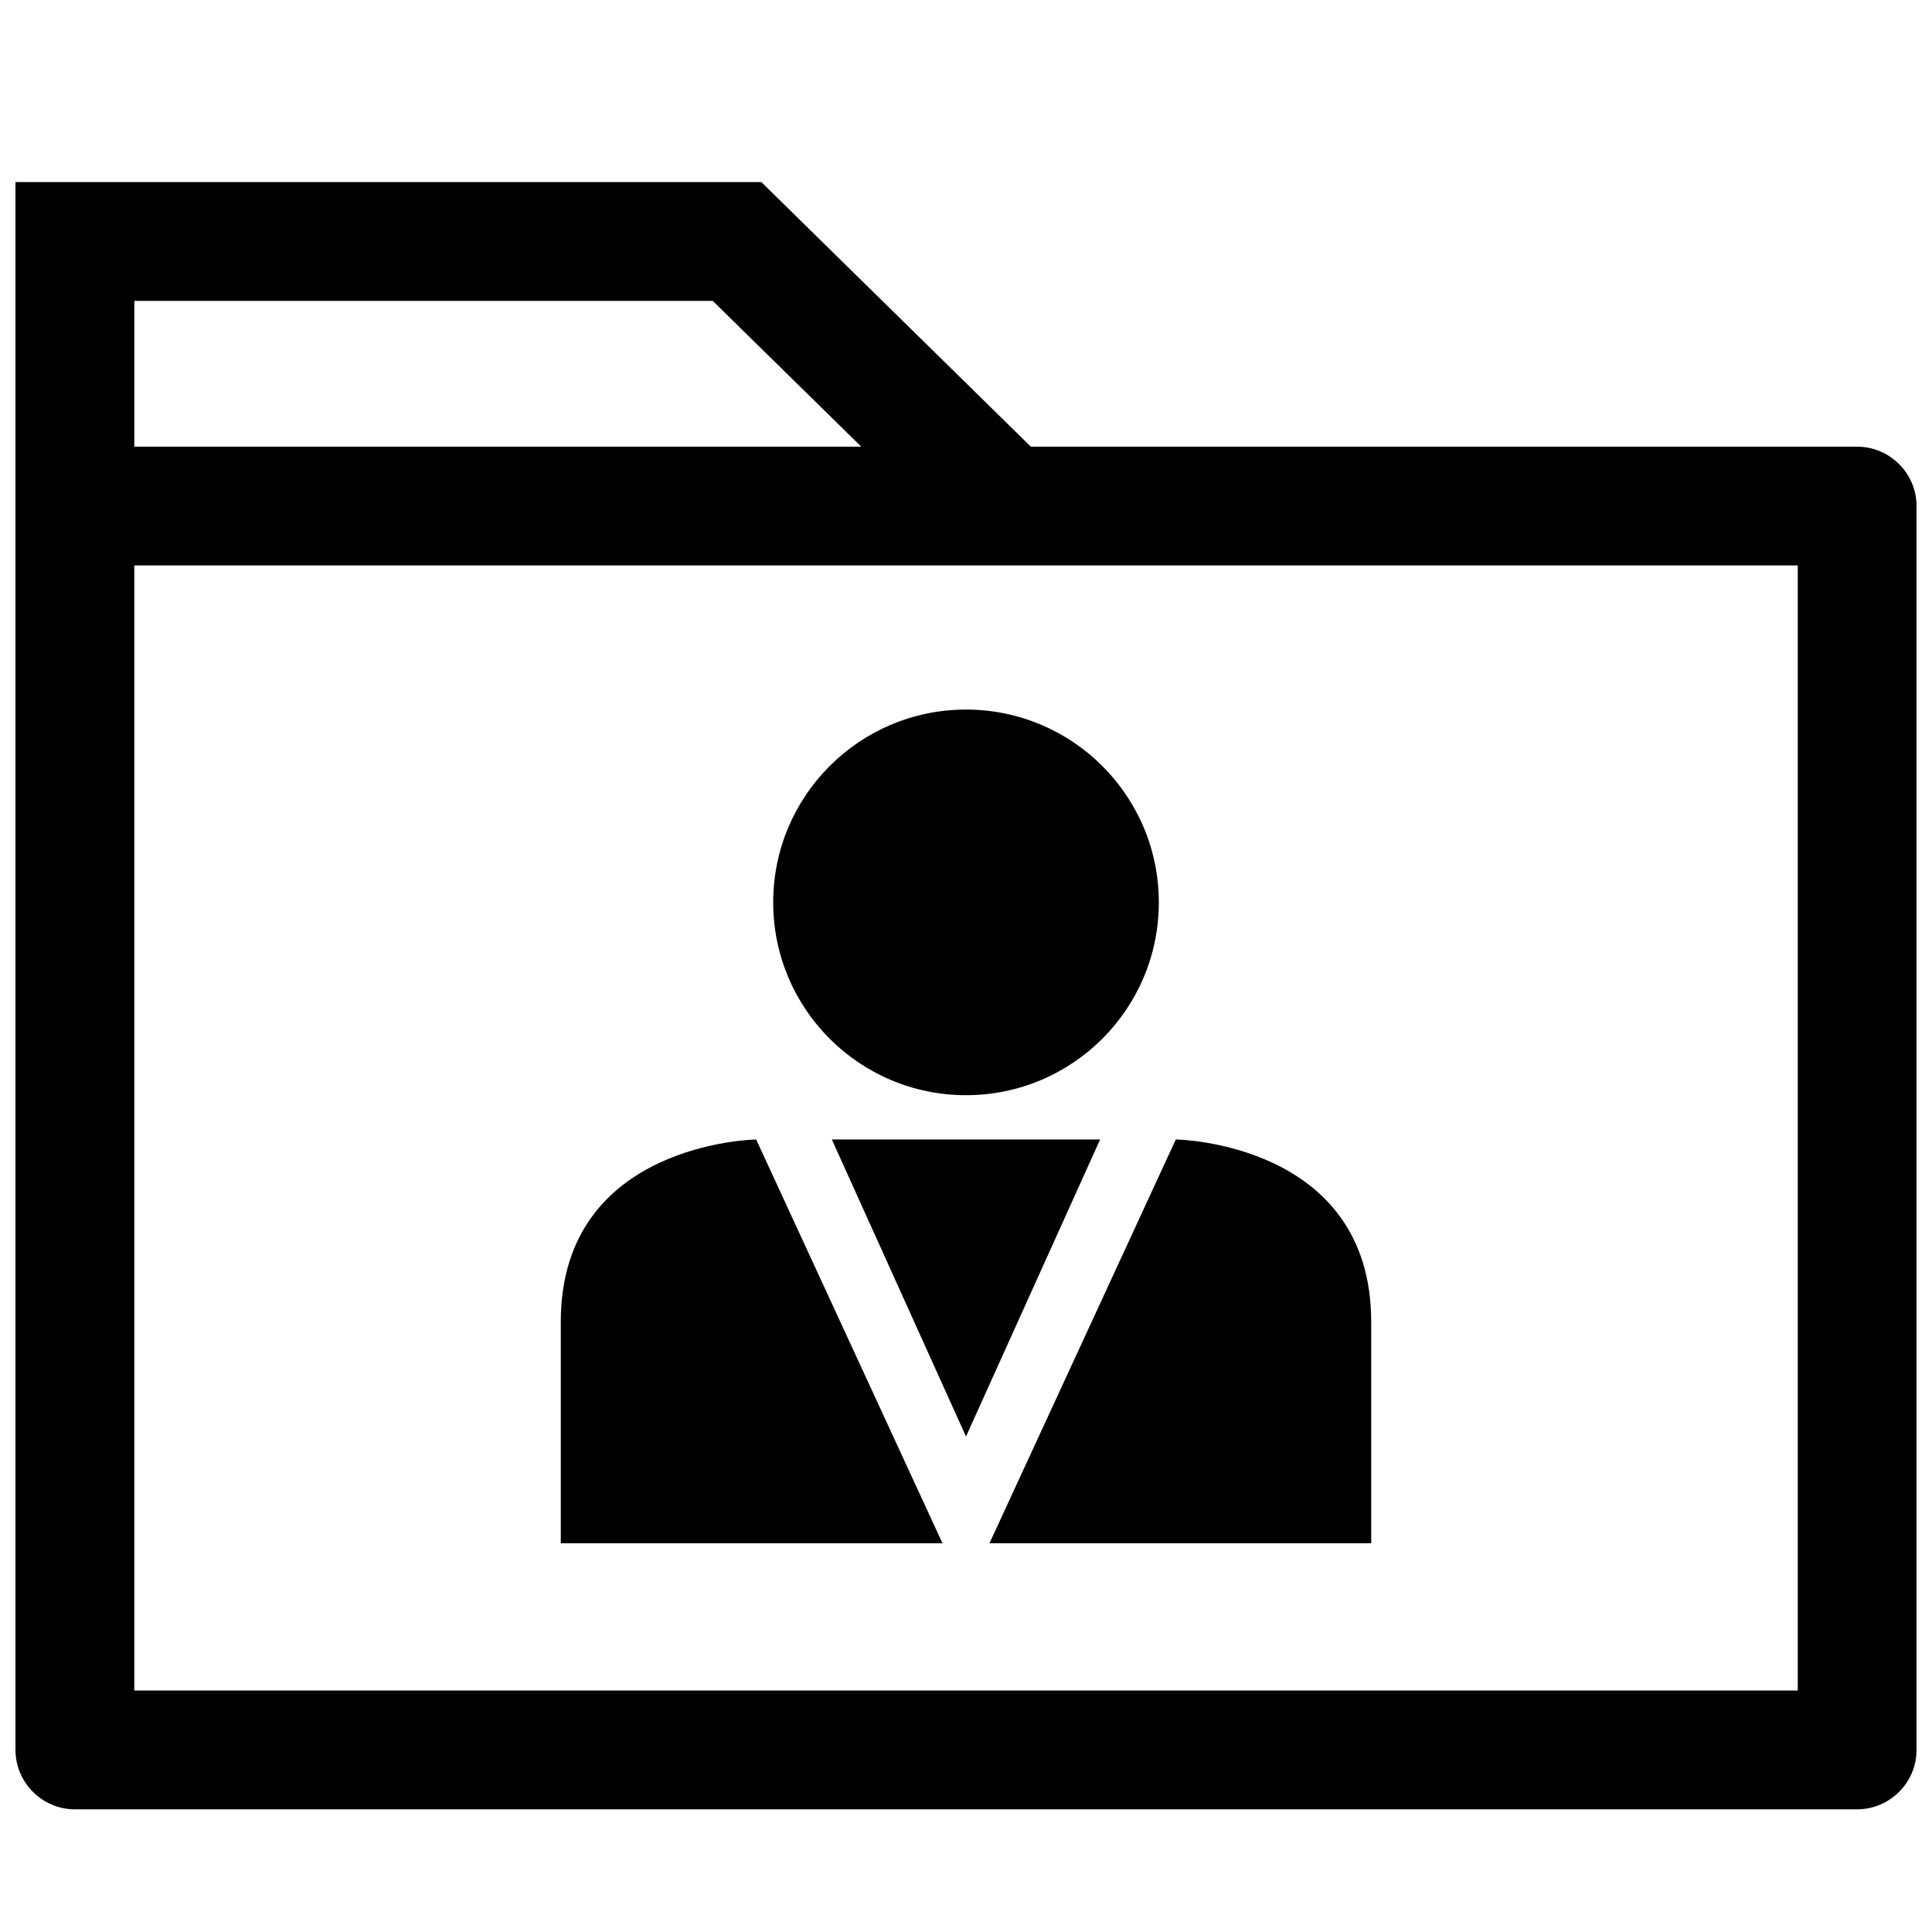 <?xml version="1.0" encoding="UTF-8"?>
<!-- Uploaded to: SVG Repo, www.svgrepo.com, Generator: SVG Repo Mixer Tools -->
<svg width="800px" height="800px" version="1.1" viewBox="144 144 512 512" xmlns="http://www.w3.org/2000/svg">
 <defs>
  <clipPath id="a">
   <path d="m148.09 192h503.81v432h-503.81z"/>
  </clipPath>
 </defs>
 <g clip-path="url(#a)">
  <path d="m163.84 623.49h472.32c8.66 0 15.742-7.086 15.742-15.742l0.004-329.63c0-8.66-7.086-15.742-15.742-15.742l-218.98-0.004-71.422-70.117h-197.66v85.836 0.023 329.63c0 8.656 7.086 15.746 15.742 15.746zm456.58-31.488h-440.83v-298.15h440.83zm-287.53-368.26 39.352 38.629h-192.65v-38.629z"/>
 </g>
 <path d="m393.77 552.98-49.375-107s-51.781 0.684-51.781 48.32v58.688c0-0.004 101.5-0.004 101.16-0.004z"/>
 <path d="m507.38 552.98v-58.688c0-47.633-51.781-48.32-51.781-48.32l-49.375 107c-0.344 0.004 101.16 0.004 101.16 0.004z"/>
 <path d="m451.1 383.14c0 28.219-22.879 51.098-51.098 51.098-28.223 0-51.098-22.879-51.098-51.098s22.875-51.098 51.098-51.098c28.219 0 51.098 22.879 51.098 51.098"/>
 <path d="m400 445.97h-35.559l35.559 78.719 35.547-78.719z"/>
</svg>